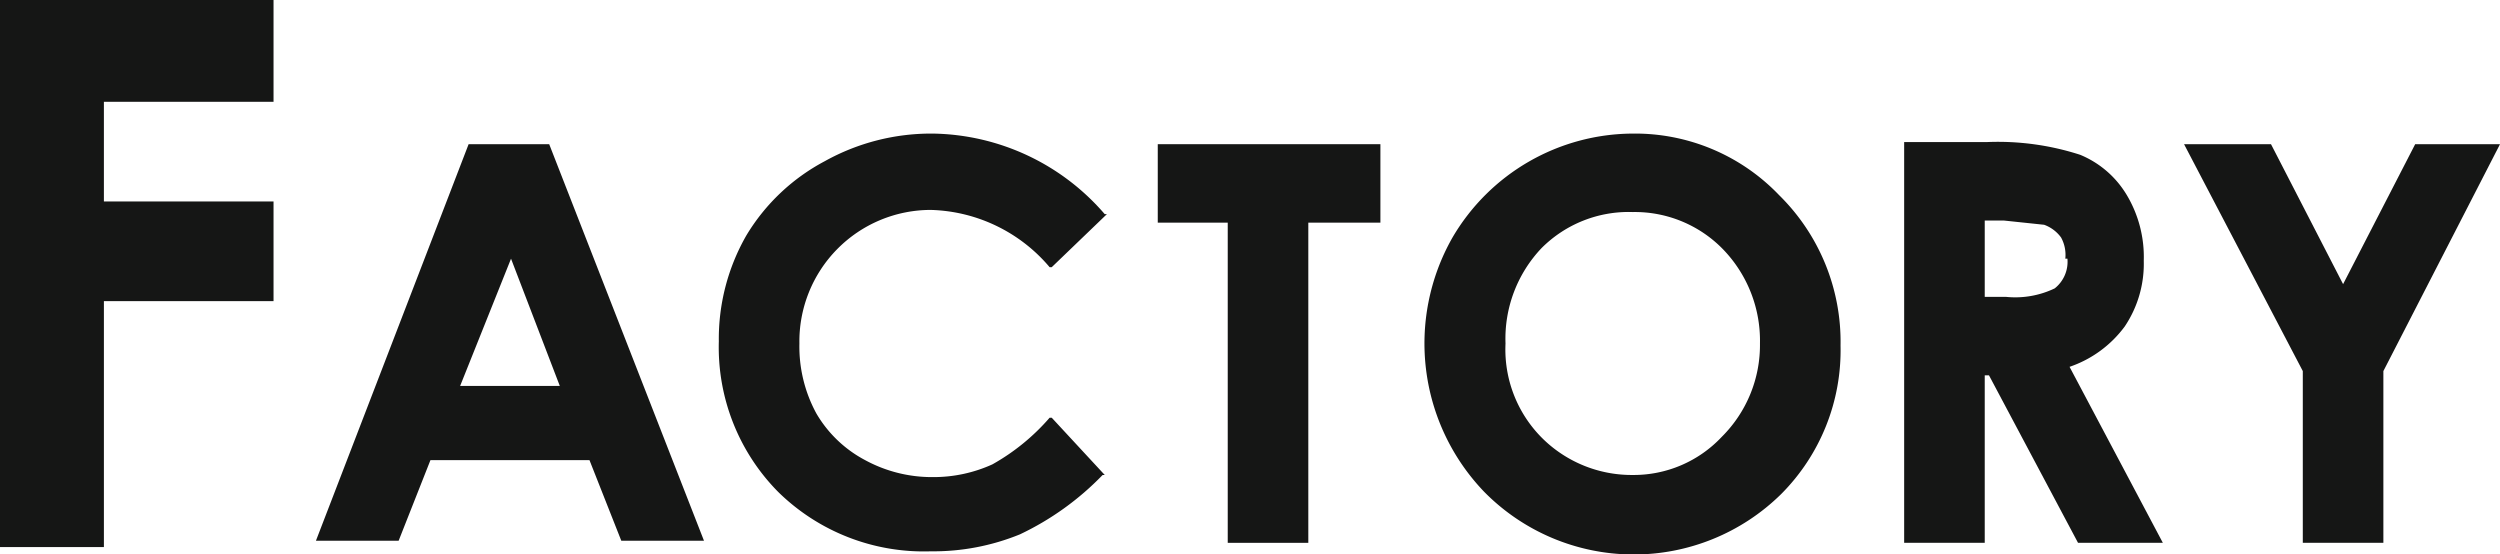 <svg xmlns="http://www.w3.org/2000/svg" width="117.9" height="26.15" viewBox="0 0 117.9 26.15">
  <g id="FACTORY" transform="translate(58.95 13.075)">
    <g id="FACTORY-2" data-name="FACTORY" transform="translate(-58.95 -13.075)">
      <path id="パス_26094" data-name="パス 26094" d="M3,30.9H7.9V19.3h8V14.6h-8V9.9h8V5.1H3Z" transform="translate(-3 -5.1)" fill="#151615"/>
      <path id="パス_26095" data-name="パス 26095" d="M28.9,11.9H25.1L17.9,30.6h3.9l1.5-3.8h7.5l1.5,3.8h3.9Zm.5,11.4H24.7l2.4-6Z" transform="translate(-3 -5.1)" fill="#151615"/>
      <path id="パス_26096" data-name="パス 26096" d="M46.9,15a7.6,7.6,0,0,1,5.6,2.7h.1l2.6-2.5h-.1A10.9,10.9,0,0,0,47,11.4a10.3,10.3,0,0,0-5.1,1.3,9.5,9.5,0,0,0-3.7,3.5,9.8,9.8,0,0,0-1.3,5,9.7,9.7,0,0,0,2.8,7.1,9.8,9.8,0,0,0,7.2,2.8,10.8,10.8,0,0,0,4.2-.8A13.4,13.4,0,0,0,55,27.5h.1l-2.5-2.7h-.1A10.1,10.1,0,0,1,49.8,27a6.7,6.7,0,0,1-2.8.6,6.6,6.6,0,0,1-3.2-.8,5.8,5.8,0,0,1-2.3-2.2,6.6,6.6,0,0,1-.8-3.3A6.2,6.2,0,0,1,46.9,15Z" transform="translate(-3 -5.1)" fill="#151615"/>
      <path id="パス_26097" data-name="パス 26097" d="M57.6,15.6h3.3V30.7h3.8V15.6h3.4V11.9H57.6Z" transform="translate(-3 -5.1)" fill="#151615"/>
      <path id="パス_26098" data-name="パス 26098" d="M80,11.4a9.9,9.9,0,0,0-8.5,4.9,10.1,10.1,0,0,0,1.5,12,9.9,9.9,0,0,0,14,.1,9.6,9.6,0,0,0,2.8-7,9.7,9.7,0,0,0-2.9-7.1A9.4,9.4,0,0,0,80,11.4Zm0,3.7a5.8,5.8,0,0,1,4.3,1.8A6.2,6.2,0,0,1,86,21.3a6.1,6.1,0,0,1-1.8,4.4A5.7,5.7,0,0,1,80,27.5a6,6,0,0,1-3.9-1.4A5.9,5.9,0,0,1,74,21.3a6.2,6.2,0,0,1,1.7-4.5A5.8,5.8,0,0,1,80,15.1Z" transform="translate(-3 -5.1)" fill="#151615"/>
      <path id="パス_26099" data-name="パス 26099" d="M103.2,20.5a5.3,5.3,0,0,0,.9-3.1,5.7,5.7,0,0,0-.8-3.1,4.6,4.6,0,0,0-2.2-1.9,12.6,12.6,0,0,0-4.4-.6H92.8V30.7h3.8V22.8h.2l4.2,7.9h4l-4.4-8.3a5.4,5.4,0,0,0,2.6-1.9Zm-2.7-3.2a1.6,1.6,0,0,1-.6,1.4,4.3,4.3,0,0,1-2.3.4h-1V15.5h.9l1.9.2a1.7,1.7,0,0,1,.8.6,1.7,1.7,0,0,1,.2,1Z" transform="translate(-3 -5.1)" fill="#151615"/>
      <path id="パス_26100" data-name="パス 26100" d="M116.9,11.9l-3.4,6.6-3.4-6.6H106l5.6,10.7v8.1h3.8V22.6l5.5-10.7Z" transform="translate(-3 -5.1)" fill="#151615"/>
    </g>
  </g>
</svg>
